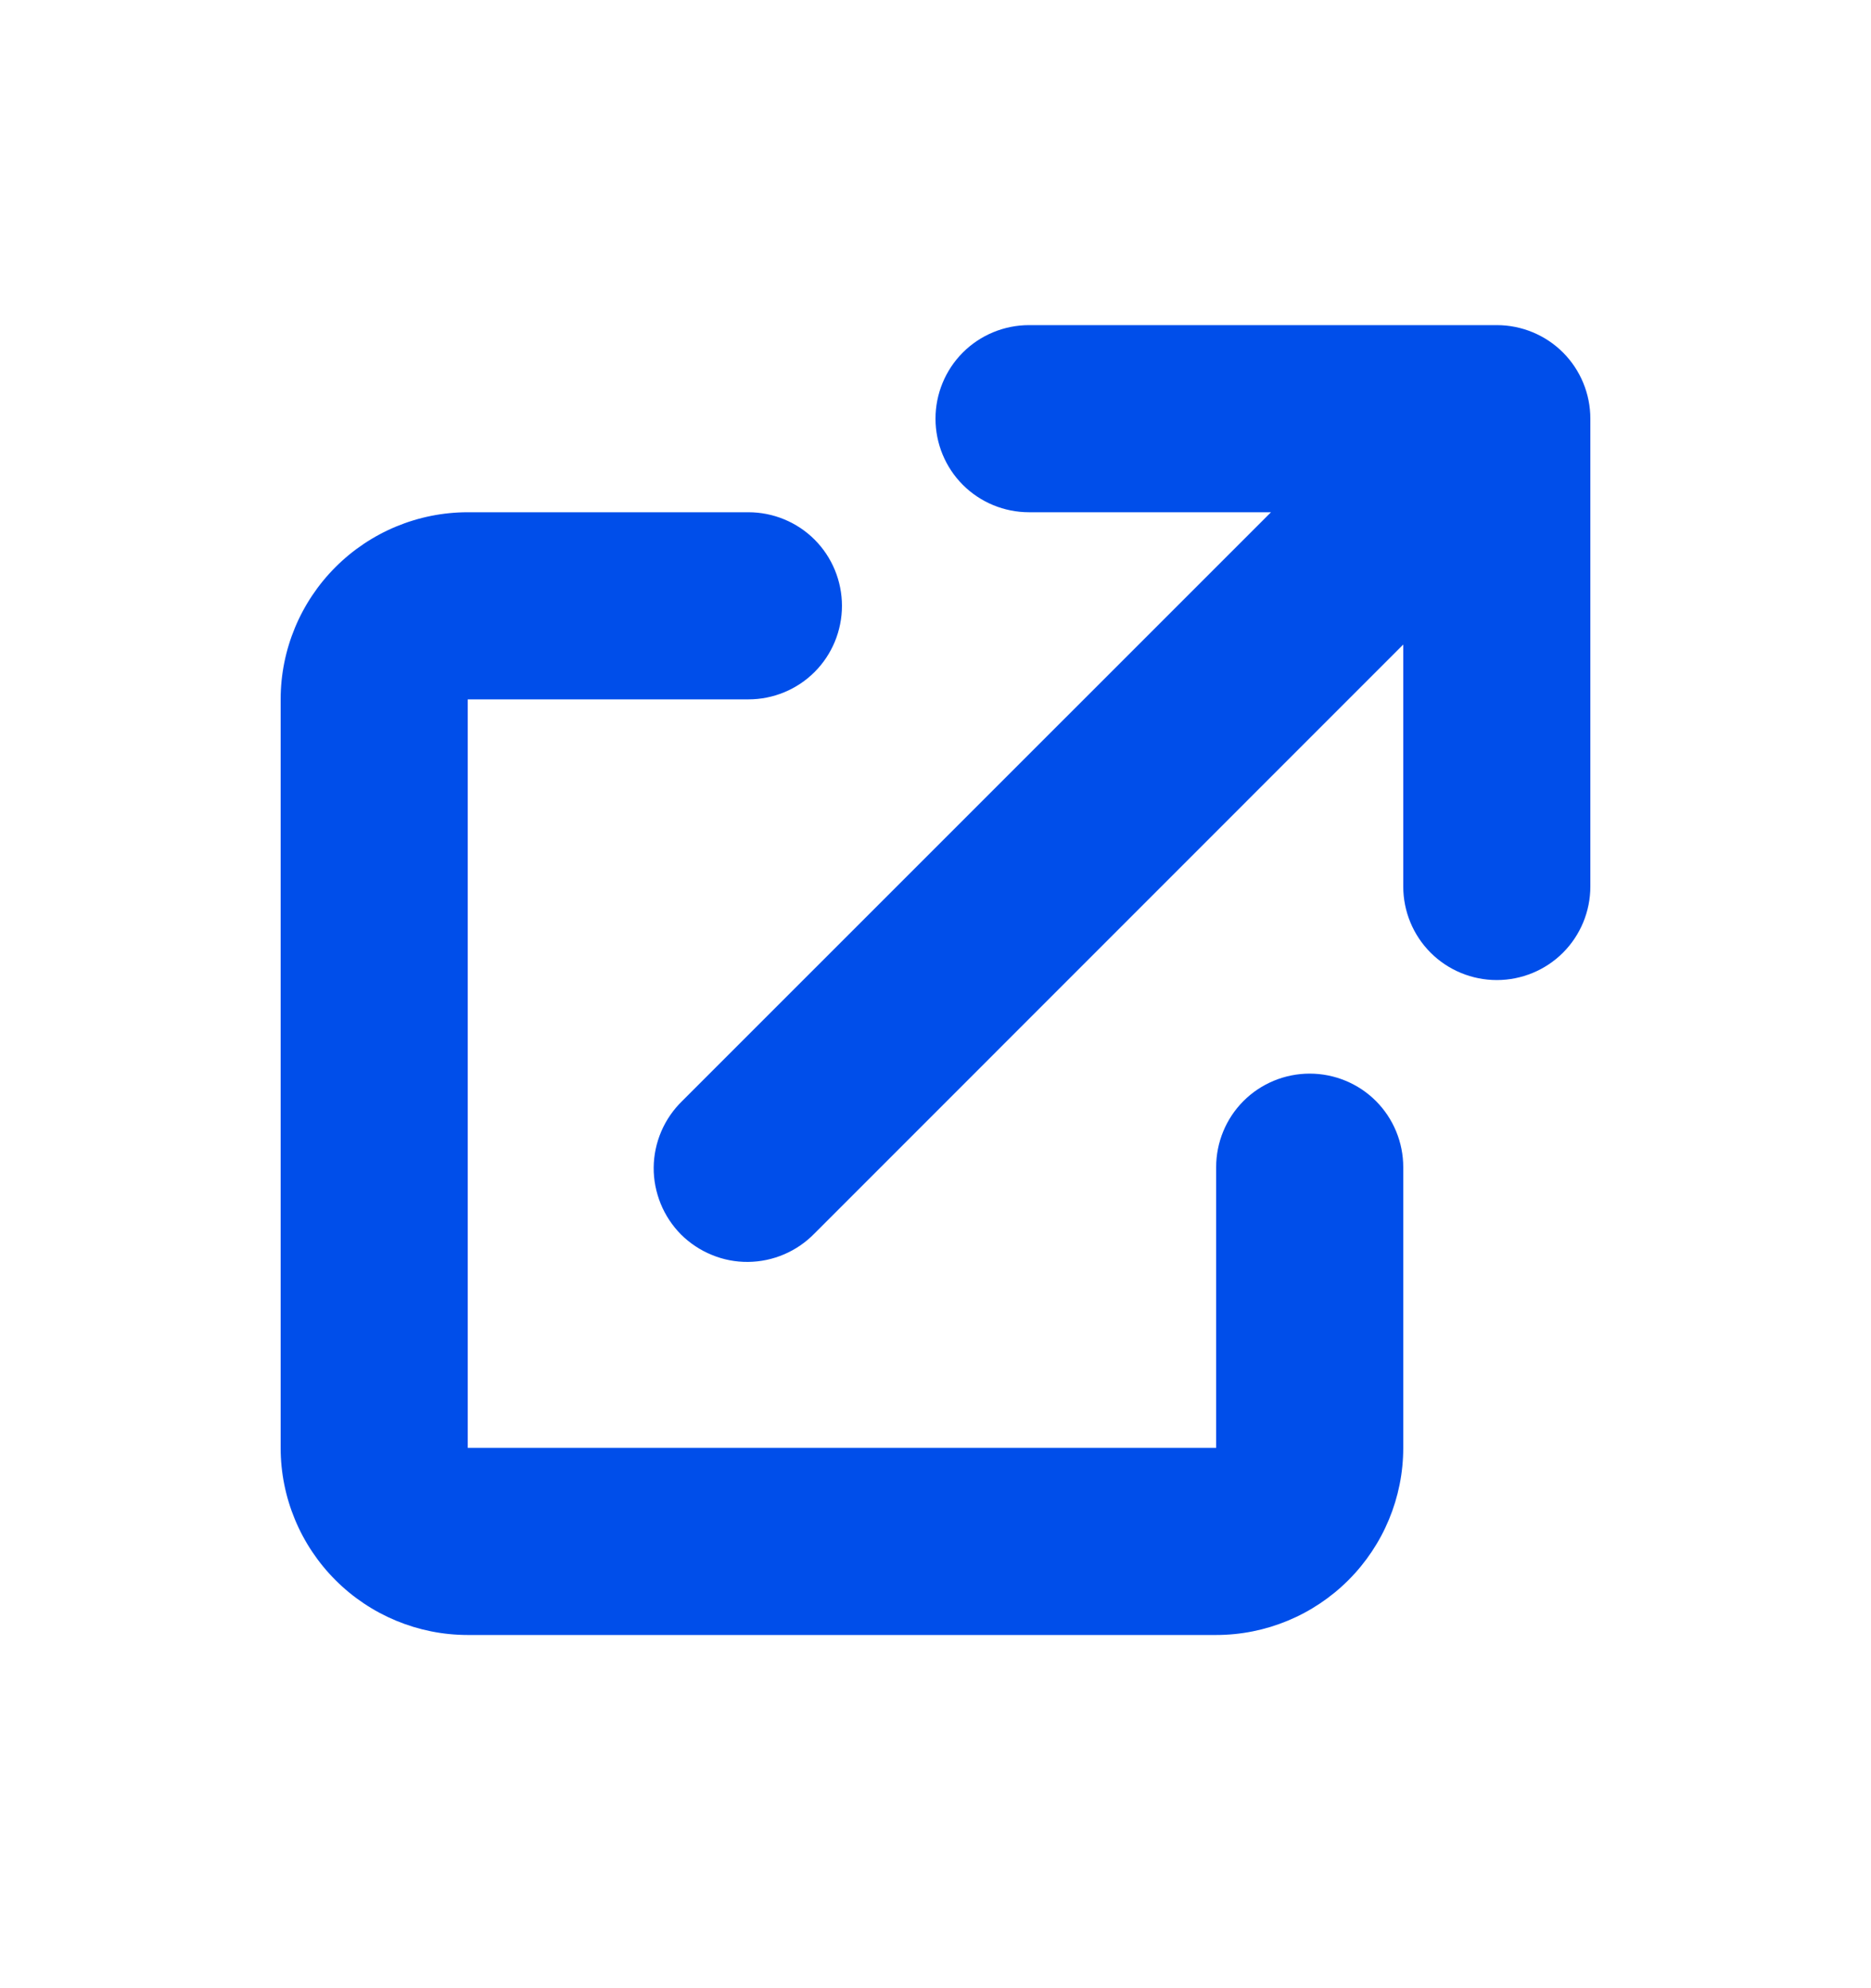 <svg width="16" height="17" viewBox="0 0 16 17" fill="none" xmlns="http://www.w3.org/2000/svg">
<path d="M8.8 2.78C8.588 2.78 8.384 2.864 8.234 3.014C8.084 3.164 8 3.368 8 3.58C8 3.792 8.084 3.996 8.234 4.146C8.384 4.296 8.588 4.38 8.8 4.38H10.869L5.834 9.414C5.758 9.488 5.697 9.576 5.655 9.674C5.613 9.772 5.591 9.877 5.59 9.983C5.589 10.089 5.61 10.194 5.65 10.293C5.69 10.391 5.749 10.48 5.824 10.556C5.9 10.631 5.989 10.69 6.087 10.73C6.186 10.771 6.291 10.791 6.397 10.79C6.503 10.789 6.608 10.767 6.706 10.725C6.804 10.683 6.892 10.622 6.966 10.546L12 5.511V7.58C12 7.792 12.084 7.996 12.234 8.146C12.384 8.296 12.588 8.38 12.8 8.38C13.012 8.38 13.216 8.296 13.366 8.146C13.516 7.996 13.6 7.792 13.6 7.58V3.58C13.6 3.368 13.516 3.164 13.366 3.014C13.216 2.864 13.012 2.78 12.8 2.78H8.8Z" fill="#004EEA"/>
<path d="M4 4.38C3.576 4.38 3.169 4.549 2.869 4.849C2.569 5.149 2.4 5.556 2.4 5.98V12.38C2.4 12.804 2.569 13.211 2.869 13.511C3.169 13.811 3.576 13.98 4 13.98H10.4C10.824 13.98 11.231 13.811 11.531 13.511C11.831 13.211 12 12.804 12 12.38V9.98C12 9.768 11.916 9.564 11.766 9.414C11.616 9.264 11.412 9.18 11.2 9.18C10.988 9.18 10.784 9.264 10.634 9.414C10.484 9.564 10.4 9.768 10.4 9.98V12.38H4V5.98H6.4C6.612 5.98 6.816 5.896 6.966 5.746C7.116 5.596 7.2 5.392 7.2 5.18C7.2 4.968 7.116 4.764 6.966 4.614C6.816 4.464 6.612 4.38 6.4 4.38H4Z" fill="#004EEA"/>
</svg>
